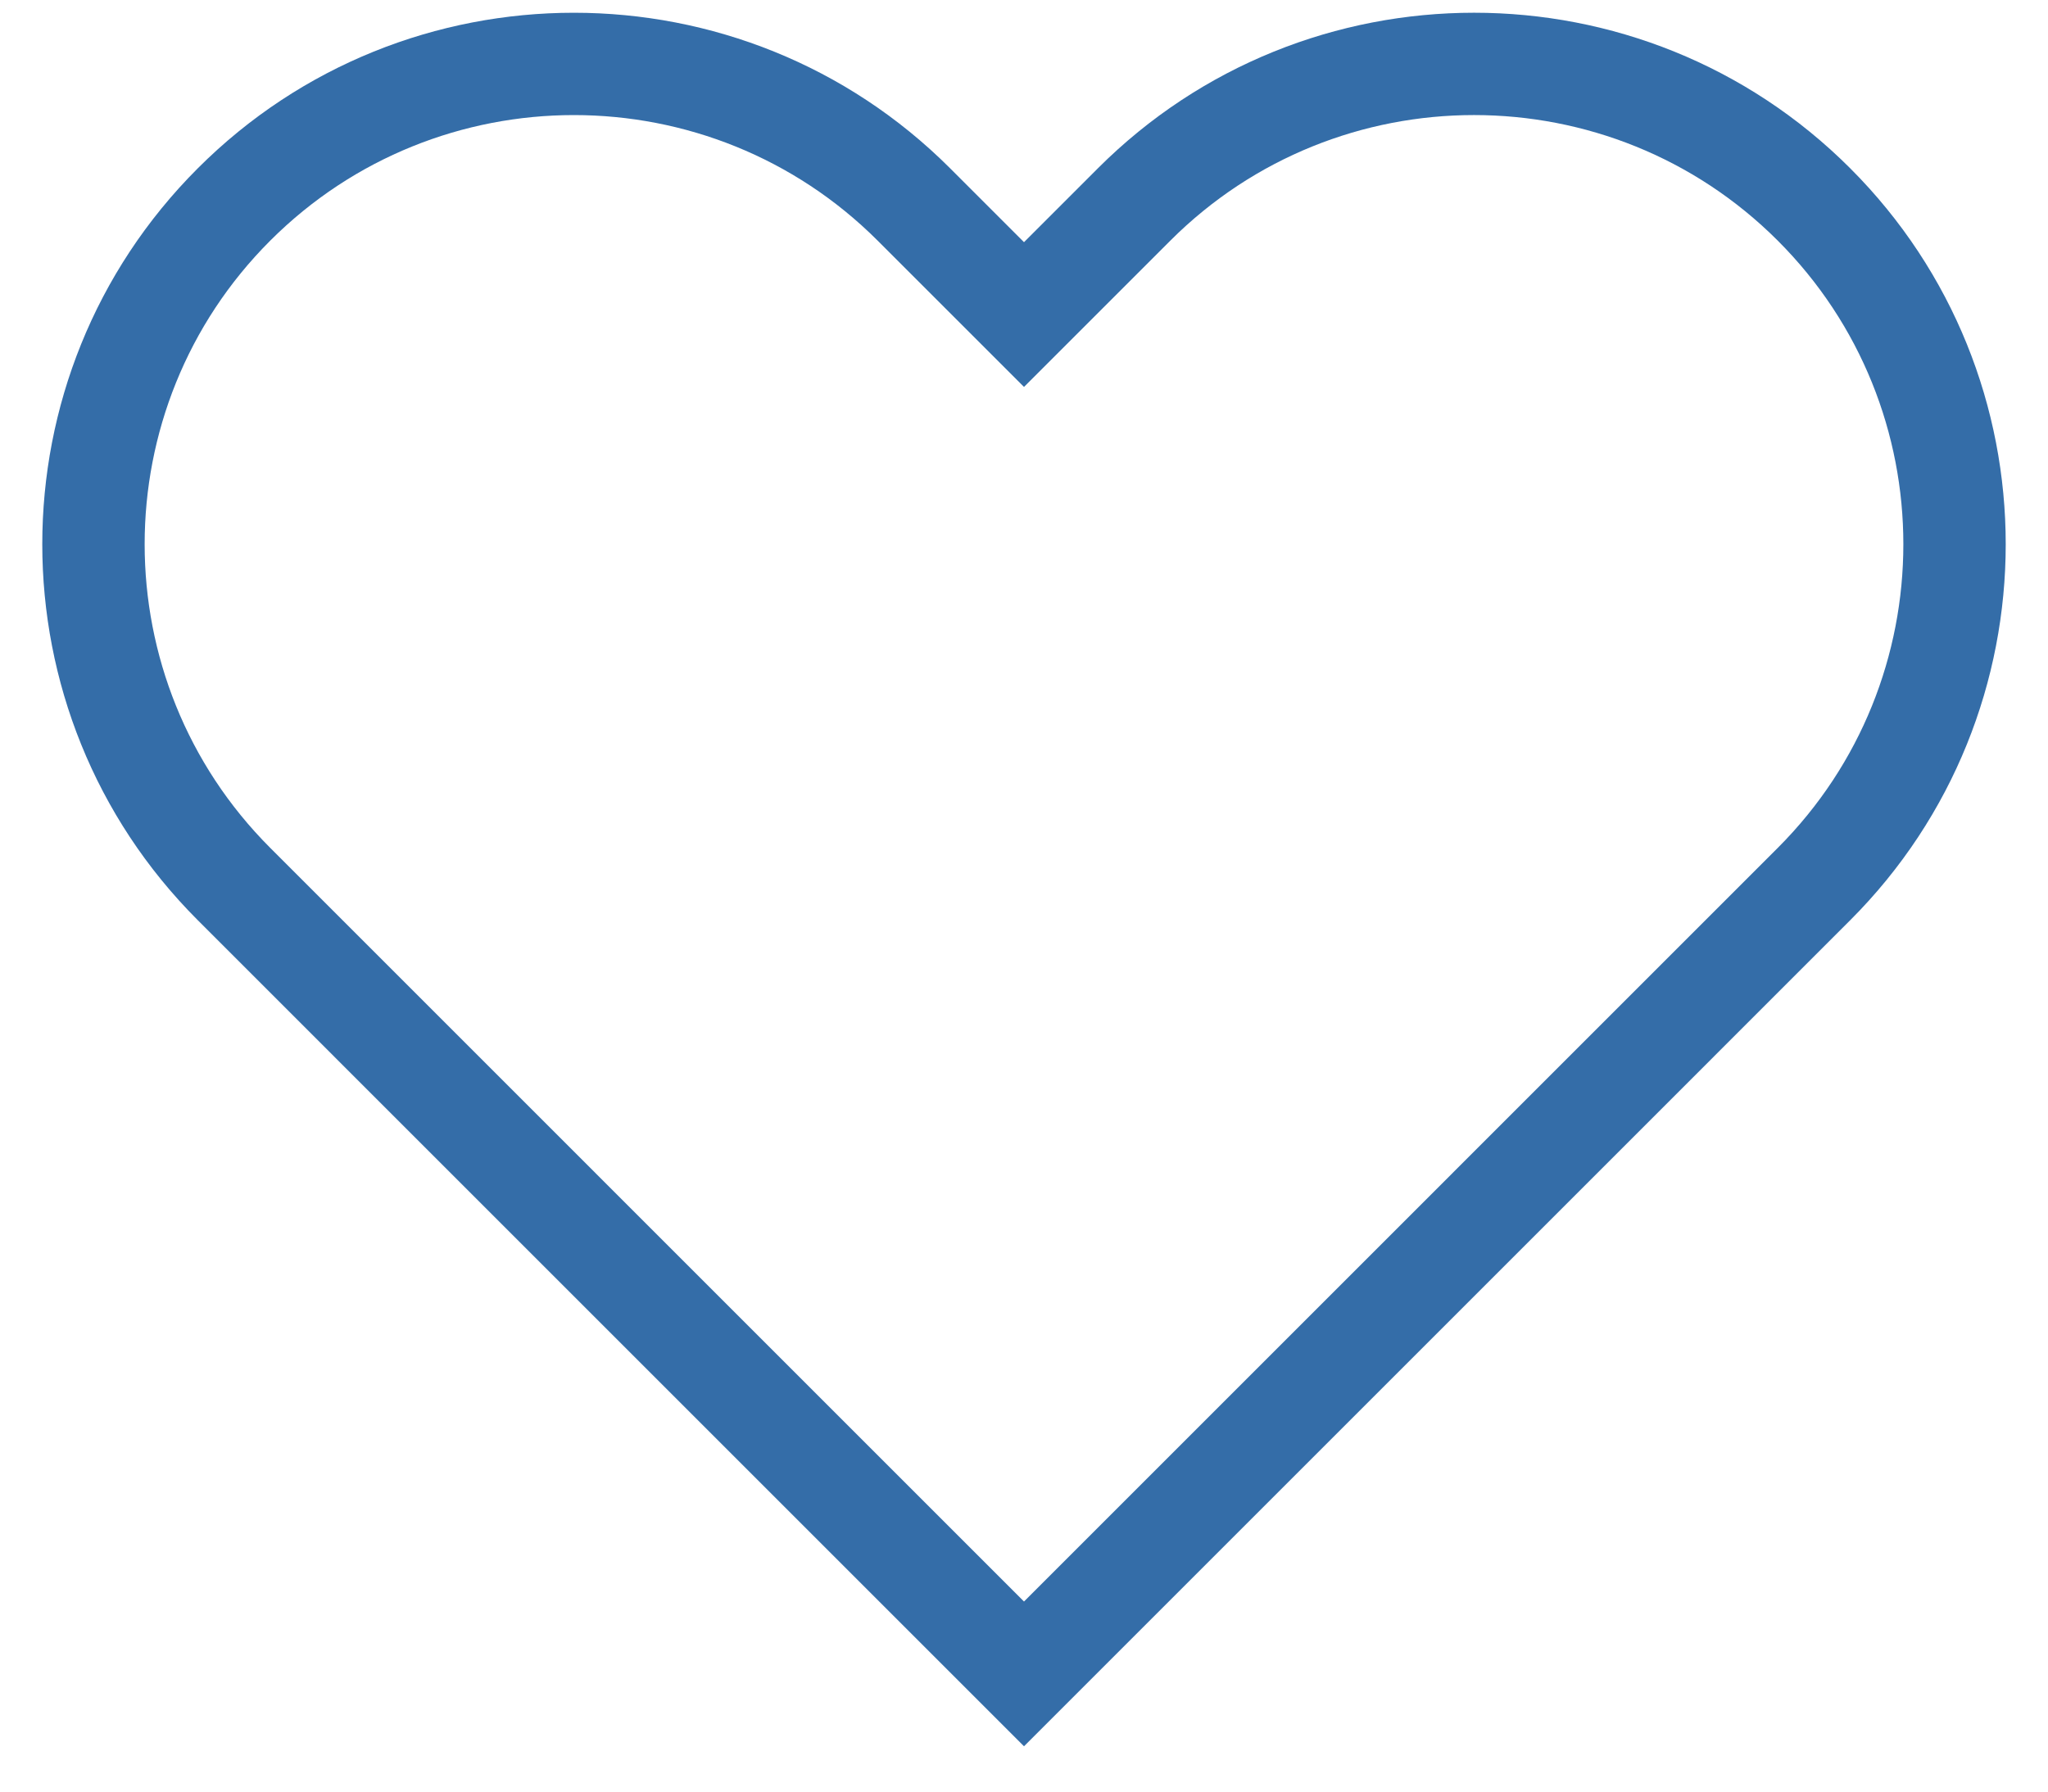 <svg xmlns="http://www.w3.org/2000/svg" fill="none" viewBox="0 0 40 35" height="35" width="40">
<path fill="#346DA8" d="M20 34.115L3.864 17.978C-0.187 13.927 -0.187 7.336 3.864 3.287C7.914 -0.764 14.504 -0.763 18.556 3.287L20 4.731L21.444 3.287C25.496 -0.764 32.086 -0.764 36.136 3.287C40.187 7.336 40.187 13.927 36.136 17.978L20 34.115ZM11.209 2.248C9.061 2.248 6.913 3.066 5.278 4.701C2.007 7.971 2.008 13.293 5.278 16.564L20 31.287L34.722 16.564C37.992 13.293 37.993 7.971 34.722 4.701C31.451 1.43 26.129 1.43 22.858 4.701L20 7.559L17.142 4.701C15.506 3.066 13.357 2.248 11.209 2.248Z"></path>
</svg>
